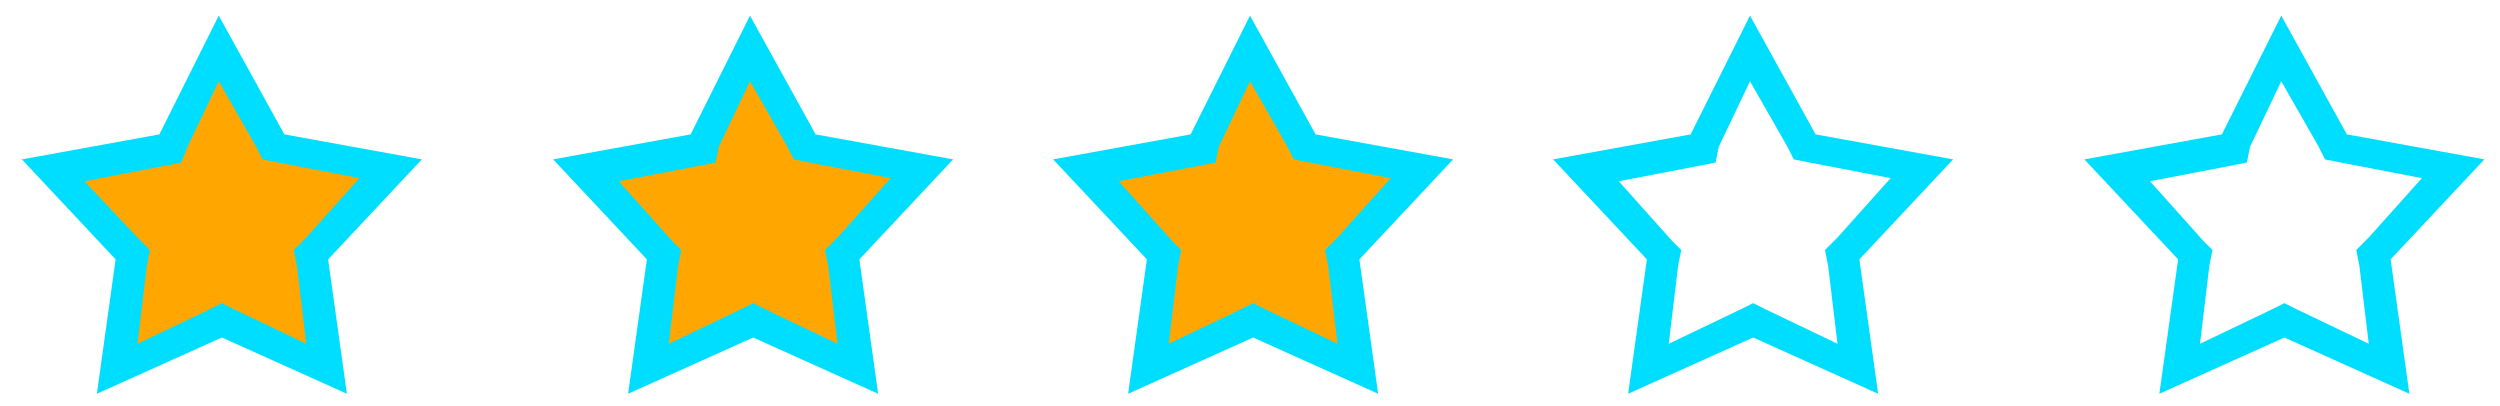 <?xml version="1.0" encoding="UTF-8" standalone="no"?>
<!-- Generator: Adobe Illustrator 20.1.0, SVG Export Plug-In . SVG Version: 6.00 Build 0)  -->

<svg
   xmlns:dc="http://purl.org/dc/elements/1.1/"
   xmlns:cc="http://creativecommons.org/ns#"
   xmlns:rdf="http://www.w3.org/1999/02/22-rdf-syntax-ns#"
   xmlns:svg="http://www.w3.org/2000/svg"
   xmlns="http://www.w3.org/2000/svg"
   xmlns:sodipodi="http://sodipodi.sourceforge.net/DTD/sodipodi-0.dtd"
   xmlns:inkscape="http://www.inkscape.org/namespaces/inkscape"
   version="1.1"
   id="Layer_1"
   x="0px"
   y="0px"
   viewBox="0 0 80 13"
   style="enable-background:new 0 0 80 13;"
   xml:space="preserve"
   sodipodi:docname="3stars.svg"
   inkscape:version="0.92.1 r"><defs
     id="defs3800" /><sodipodi:namedview
     pagecolor="#ffffff"
     bordercolor="#666666"
     borderopacity="1"
     objecttolerance="10"
     gridtolerance="10"
     guidetolerance="10"
     inkscape:pageopacity="0"
     inkscape:pageshadow="2"
     inkscape:window-width="1366"
     inkscape:window-height="700"
     id="namedview3798"
     showgrid="false"
     inkscape:zoom="32"
     inkscape:cx="34.937671"
     inkscape:cy="10.058233"
     inkscape:window-x="0"
     inkscape:window-y="336"
     inkscape:window-maximized="1"
     inkscape:current-layer="stars_21_" /><style
     type="text/css"
     id="style3680">
	.st0{display:none;}
	.st1{display:inline;}
	.st2{fill:#00DEFF;}
</style><path
     style="display:none;fill:#ffa700;fill-opacity:1;stroke:none;stroke-width:1px;stroke-linecap:butt;stroke-linejoin:miter;stroke-opacity:1"
     d="M 73,2.6 72,4.7 71.8,5.2 68.7,5.8 70.8,8 70.7,8.5 70.4,11 73.1,9.7 Z"
     id="path4668"
     inkscape:connector-curvature="0"
     inkscape:label="fill_half" /><g
     id="_x35_"
     class="st0"
     style="display:inline"
     inkscape:label="_x35_"><g
       id="stars_1_"
       class="st1"
       style="display:inline"><path
         inkscape:connector-curvature="0"
         id="path4645"
         d="m 72.994,2.664 -0.977,1.924 -0.223,0.676 -3.1,0.6 2.1,2.2 -0.1,0.5 -0.3,2.5 2.7,-1.3 2.7,1.3 -0.3,-2.5 -0.1,-0.5 2.1,-2.3 -3.1,-0.6 z"
         style="display:none;fill:#ffa700;fill-opacity:1;stroke:#ffa700;stroke-width:1px;stroke-linecap:butt;stroke-linejoin:miter;stroke-opacity:1"
         inkscape:label="fill_full" /><path
         class="st2"
         d="m 73,2.6 1.2,2.1 0.2,0.4 0.5,0.1 2.6,0.5 L 75.8,7.6 75.4,8 75.5,8.5 75.8,11 73.5,9.9 73.1,9.7 72.7,9.9 70.4,11 70.7,8.5 70.8,8 70.5,7.7 68.8,5.8 71.4,5.3 71.9,5.2 72,4.7 73,2.6 m 0,-2.1 -1.9,3.8 -4.4,0.8 3,3.2 -0.6,4.3 4,-1.8 4,1.8 -0.6,-4.3 3,-3.2 -4.4,-0.8 z"
         id="path3682"
         inkscape:connector-curvature="0"
         style="fill:#00deff" /></g><g
       id="stars_21_"
       class="st1"
       style="display:inline"><path
         inkscape:label="fill_full"
         style="display:none;fill:#ffa700;fill-opacity:1;stroke:#ffa700;stroke-width:1px;stroke-linecap:butt;stroke-linejoin:miter;stroke-opacity:1"
         d="m 55.994,2.664 -0.977,1.924 -0.223,0.676 -3.1,0.6 2.1,2.2 -0.1,0.5 -0.3,2.5 2.7,-1.3 2.7,1.3 -0.3,-2.5 -0.1,-0.5 2.1,-2.3 -3.1,-0.6 z"
         id="path4642"
         inkscape:connector-curvature="0" /><path
         inkscape:label="fill_half"
         inkscape:connector-curvature="0"
         id="path4665"
         d="M 56,2.6 55,4.7 54.8,5.2 51.7,5.8 53.8,8 53.7,8.5 53.4,11 56.1,9.7 Z"
         style="display:none;fill:#ffa700;fill-opacity:1;stroke:none;stroke-width:1px;stroke-linecap:butt;stroke-linejoin:miter;stroke-opacity:1" /><path
         class="st2"
         d="m 56,2.6 1.2,2.1 0.2,0.4 0.5,0.1 2.6,0.5 L 58.8,7.6 58.4,8 58.5,8.5 58.8,11 56.5,9.9 56.1,9.7 55.7,9.9 53.4,11 53.7,8.5 53.8,8 53.5,7.7 51.8,5.8 54.4,5.3 54.9,5.2 55,4.7 56,2.6 m 0,-2.1 -1.9,3.8 -4.4,0.8 3,3.2 -0.6,4.3 4,-1.8 4,1.8 -0.6,-4.3 3,-3.2 -4.4,-0.8 z"
         id="path3685"
         inkscape:connector-curvature="0"
         style="fill:#00deff" /></g><g
       id="stars_27_"
       class="st1"
       style="display:inline"><path
         style="display:none;fill:#ffa700;fill-opacity:1;stroke:none;stroke-width:1px;stroke-linecap:butt;stroke-linejoin:miter;stroke-opacity:1"
         d="M 40,2.6 39,4.7 38.8,5.2 35.7,5.8 37.8,8 37.7,8.5 37.4,11 40.1,9.7 Z"
         id="path4658"
         inkscape:connector-curvature="0"
         inkscape:label="fill_half" /><path
         inkscape:connector-curvature="0"
         id="path4639"
         d="m 39.994,2.664 -0.977,1.924 -0.223,0.676 -3.1,0.6 2.1,2.2 -0.1,0.5 -0.3,2.5 2.7,-1.3 2.7,1.3 -0.3,-2.5 -0.1,-0.5 2.1,-2.3 -3.1,-0.6 z"
         style="display:inline;fill:#ffa700;fill-opacity:1;stroke:#ffa700;stroke-width:1px;stroke-linecap:butt;stroke-linejoin:miter;stroke-opacity:1"
         inkscape:label="fill_full" /><path
         class="st2"
         d="m 40,2.6 1.2,2.1 0.2,0.4 0.5,0.1 2.6,0.5 L 42.8,7.6 42.4,8 42.5,8.5 42.8,11 40.5,9.9 40.1,9.7 39.7,9.9 37.4,11 37.7,8.5 37.8,8 37.5,7.7 35.8,5.8 38.4,5.3 38.9,5.2 39,4.7 40,2.6 m 0,-2.1 -1.9,3.8 -4.4,0.8 3,3.2 -0.6,4.3 4,-1.8 4,1.8 -0.6,-4.3 3,-3.2 -4.4,-0.8 z"
         id="path3688"
         inkscape:connector-curvature="0"
         style="display:inline;fill:#00deff" /></g><g
       id="stars_25_"
       class="st1"
       style="display:inline"><path
         inkscape:label="fill_half"
         inkscape:connector-curvature="0"
         id="path4655"
         d="M 24,2.6 23,4.7 22.8,5.2 19.7,5.8 21.8,8 21.7,8.5 21.4,11 24.1,9.7 Z"
         style="display:none;fill:#ffa700;fill-opacity:1;stroke:none;stroke-width:1px;stroke-linecap:butt;stroke-linejoin:miter;stroke-opacity:1" /><path
         style="display:inline;fill:#ffa700;fill-opacity:1;stroke:#ffa700;stroke-width:1px;stroke-linecap:butt;stroke-linejoin:miter;stroke-opacity:1"
         d="m 23.994,2.664 -0.977,1.924 -0.223,0.676 -3.1,0.6 2.1,2.2 -0.1,0.5 -0.3,2.5 2.7,-1.3 2.7,1.3 -0.3,-2.5 -0.1,-0.5 2.1,-2.3 -3.1,-0.6 z"
         id="path3804-3"
         inkscape:connector-curvature="0"
         inkscape:label="fill_full" /><path
         class="st2"
         d="m 24,2.6 1.2,2.1 0.2,0.4 0.5,0.1 2.6,0.5 L 26.8,7.6 26.4,8 26.5,8.5 26.8,11 24.5,9.9 24.1,9.7 23.7,9.9 21.4,11 21.7,8.5 21.8,8 21.5,7.7 19.8,5.8 22.4,5.3 22.9,5.2 23,4.7 24,2.6 m 0,-2.1 -1.9,3.8 -4.4,0.8 3,3.2 -0.6,4.3 4,-1.8 4,1.8 -0.6,-4.3 3,-3.2 -4.4,-0.8 z"
         id="path3691"
         inkscape:connector-curvature="0"
         style="display:inline;fill:#00deff" /></g><g
       id="stars_23_"
       class="st1"
       style="display:inline"><path
         style="display:none;fill:#ffa700;fill-opacity:1;stroke:none;stroke-width:1px;stroke-linecap:butt;stroke-linejoin:miter;stroke-opacity:1"
         d="M 7,2.6 6,4.7 5.8,5.2 2.7,5.8 4.8,8 4.7,8.5 4.4,11 7.1,9.7 Z"
         id="path4650"
         inkscape:connector-curvature="0"
         inkscape:label="fill_half" /><path
         style="display:inline;fill:#ffa700;fill-opacity:1;stroke:#ffa700;stroke-width:1px;stroke-linecap:butt;stroke-linejoin:miter;stroke-opacity:1"
         d="M 7,2.6 6.023,4.524 5.8,5.2 2.7,5.8 4.8,8 4.7,8.5 4.4,11 7.1,9.7 9.8,11 9.5,8.5 9.4,8 11.5,5.7 8.4,5.1 Z"
         id="path3804"
         inkscape:connector-curvature="0"
         inkscape:label="fill_full" /><path
         class="st2"
         d="M 7,2.6 8.2,4.7 8.4,5.1 8.9,5.2 11.5,5.7 9.8,7.6 9.4,8 9.5,8.5 9.8,11 7.5,9.9 7.1,9.7 6.7,9.9 4.4,11 4.7,8.5 4.8,8 4.4,7.6 2.7,5.8 5.3,5.3 5.8,5.2 6,4.7 7,2.6 M 7,0.5 5.1,4.3 0.7,5.1 l 3,3.2 -0.6,4.3 4,-1.8 4,1.8 -0.6,-4.3 3,-3.2 -4.4,-0.8 z"
         id="path3694"
         inkscape:connector-curvature="0"
         style="display:inline;fill:#00deff" /></g></g></svg>
